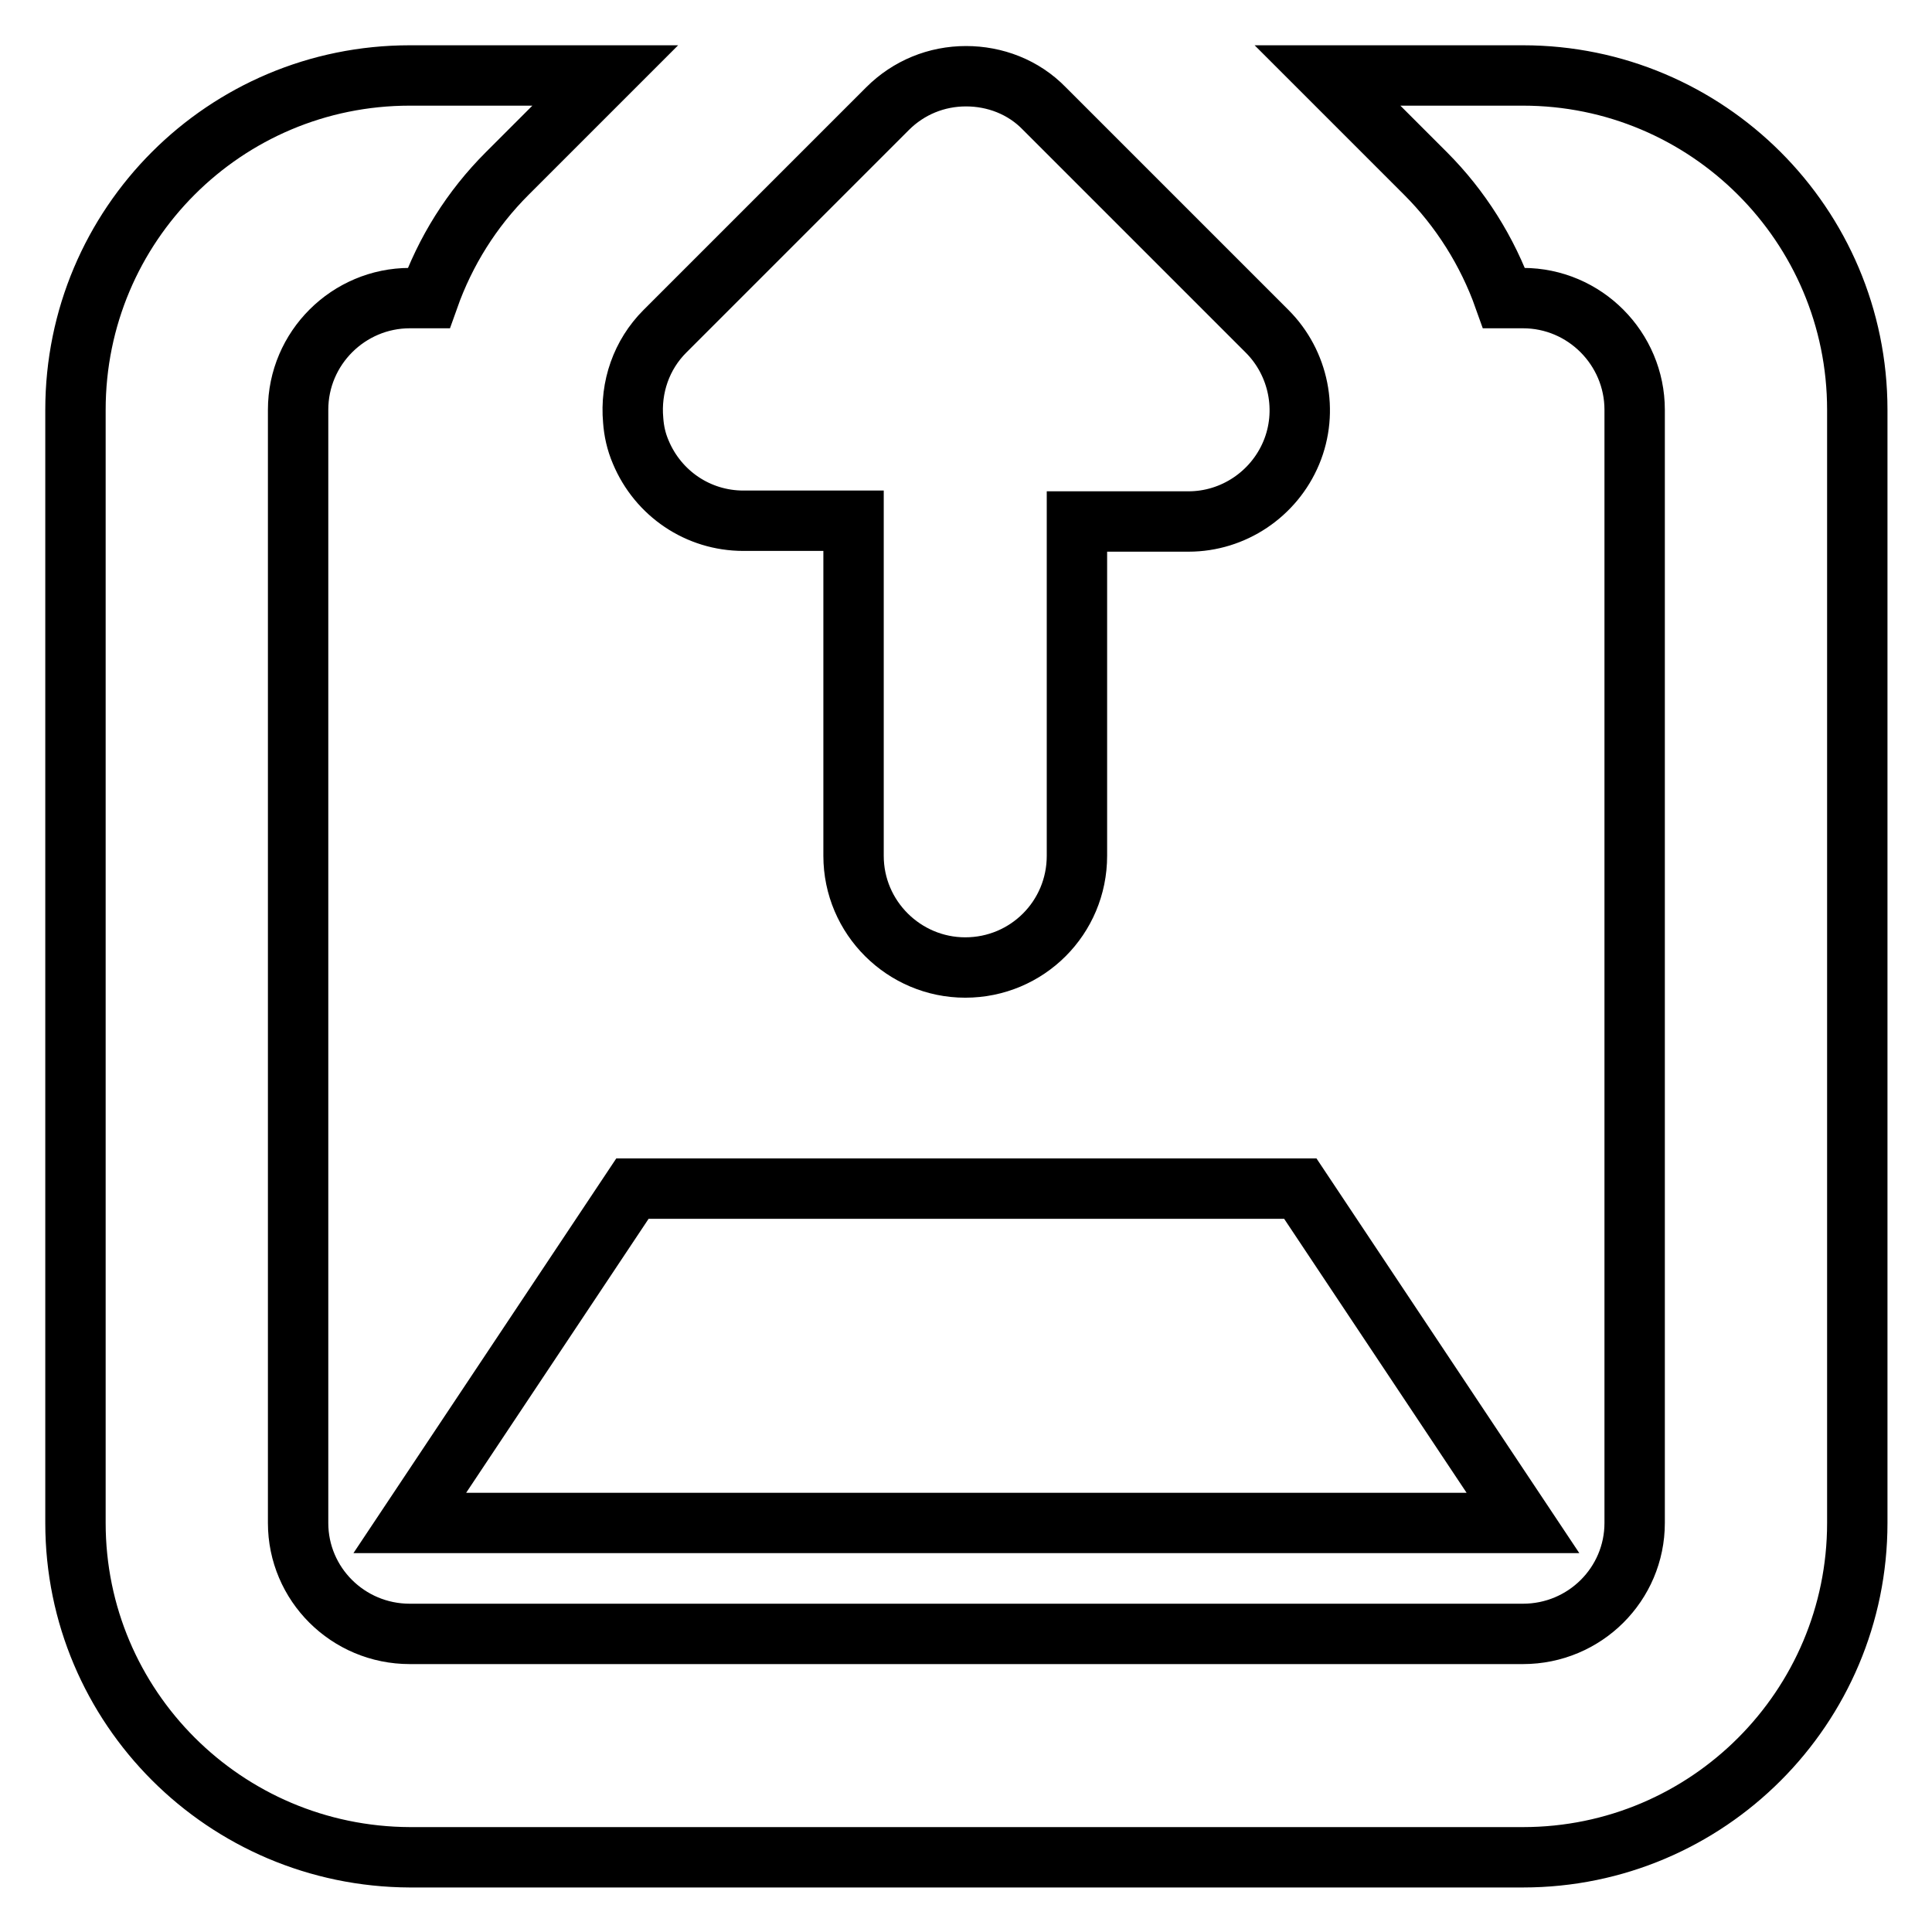 <?xml version="1.0" encoding="utf-8"?>
<!-- Svg Vector Icons : http://www.onlinewebfonts.com/icon -->
<!DOCTYPE svg PUBLIC "-//W3C//DTD SVG 1.1//EN" "http://www.w3.org/Graphics/SVG/1.1/DTD/svg11.dtd">
<svg version="1.1" xmlns="http://www.w3.org/2000/svg" xmlns:xlink="http://www.w3.org/1999/xlink" x="0px" y="0px" viewBox="0 0 256 256" enable-background="new 0 0 256 256" xml:space="preserve">
<g> <path stroke-width="8" fill-opacity="0" stroke="#000000"  d="M54.3,201.8l29.5-44.3h88.5l29.5,44.3H54.3z M98.5,69c-6,0-11.3-3.6-13.6-9.1c-0.6-1.4-0.9-2.8-1-4.2 c-0.4-4.4,1.1-8.7,4.2-11.8l29.5-29.5c2.8-2.8,6.5-4.3,10.4-4.3c3.8,0,7.6,1.4,10.4,4.3l29.5,29.5c4.2,4.2,5.5,10.6,3.2,16.1 c-2.3,5.5-7.7,9.1-13.6,9.1h-14.8v44.3c0,8.2-6.6,14.8-14.8,14.8c-8.1,0-14.8-6.6-14.8-14.8l0,0V69H98.5z M201.8,10 c24.4,0,44.3,19.8,44.3,44.3v147.5c0,24.4-19.8,44.3-44.3,44.3l0,0H54.3C29.8,246,10,226.2,10,201.8l0,0V54.3 C10,29.8,29.8,10,54.3,10h25.9l-13,13c-4.7,4.7-8.2,10.3-10.4,16.5h-2.5c-8.1,0-14.8,6.6-14.8,14.8v147.5c0,8.1,6.6,14.7,14.8,14.7 h147.5c8.2,0,14.8-6.6,14.8-14.7V54.3c0-8.1-6.6-14.8-14.8-14.8h-2.5c-2.2-6.2-5.8-11.9-10.4-16.5l-13-13H201.8z"/></g>
</svg>